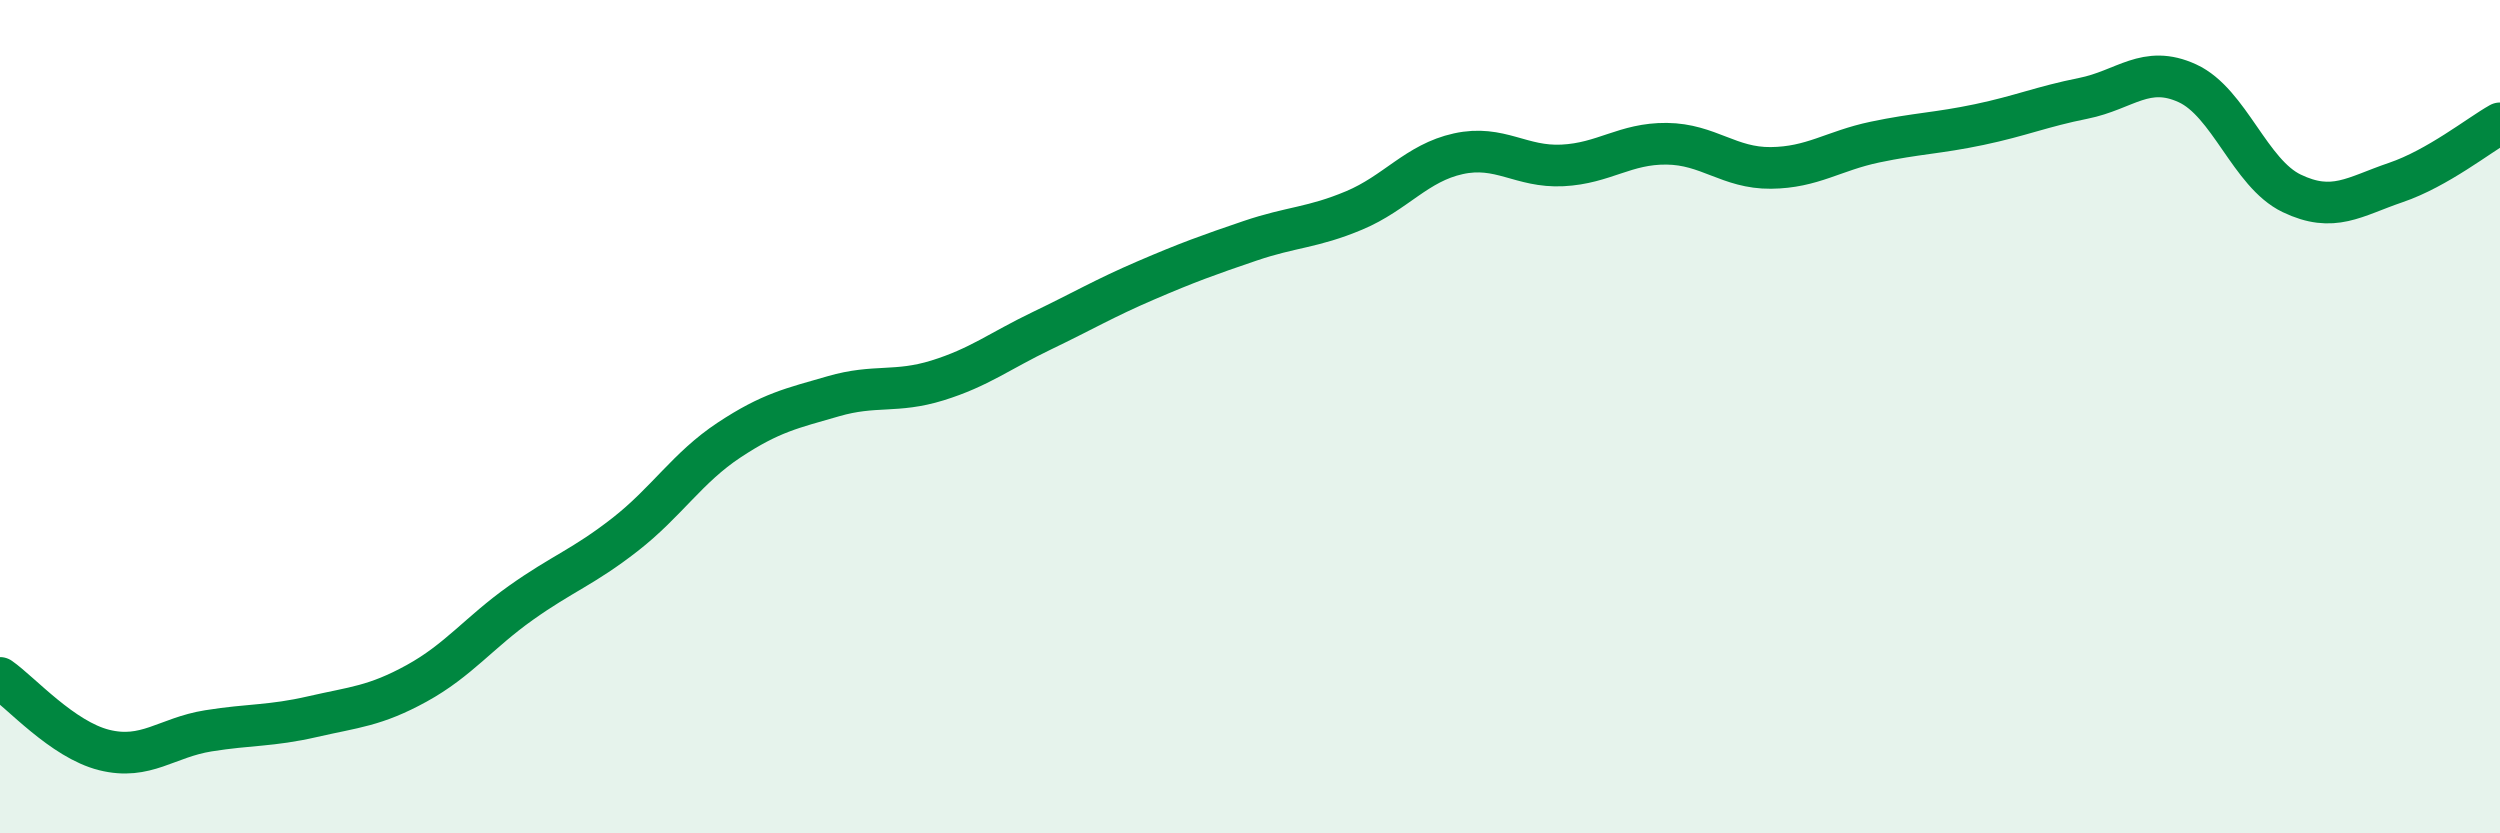 
    <svg width="60" height="20" viewBox="0 0 60 20" xmlns="http://www.w3.org/2000/svg">
      <path
        d="M 0,16.27 C 0.5,16.62 1.5,17.75 2.5,18 C 3.5,18.25 4,17.7 5,17.54 C 6,17.38 6.5,17.43 7.5,17.2 C 8.5,16.97 9,16.95 10,16.4 C 11,15.85 11.5,15.18 12.5,14.47 C 13.5,13.76 14,13.61 15,12.83 C 16,12.05 16.5,11.22 17.5,10.56 C 18.5,9.9 19,9.8 20,9.51 C 21,9.22 21.5,9.44 22.5,9.13 C 23.5,8.82 24,8.42 25,7.94 C 26,7.46 26.5,7.16 27.5,6.73 C 28.5,6.3 29,6.12 30,5.78 C 31,5.44 31.5,5.47 32.5,5.05 C 33.5,4.63 34,3.91 35,3.69 C 36,3.47 36.5,4.02 37.5,3.97 C 38.5,3.92 39,3.44 40,3.45 C 41,3.46 41.5,4.04 42.5,4.03 C 43.5,4.02 44,3.62 45,3.41 C 46,3.2 46.5,3.2 47.5,2.99 C 48.5,2.78 49,2.56 50,2.36 C 51,2.16 51.5,1.54 52.5,2 C 53.5,2.46 54,4.16 55,4.64 C 56,5.12 56.5,4.72 57.5,4.38 C 58.5,4.04 59.5,3.24 60,2.96L60 20L0 20Z"
        fill="#008740"
        opacity="0.1"
        stroke-linecap="round"
        stroke-linejoin="round"
      />
      <path
        d="M 0,16.27 C 0.5,16.62 1.5,17.75 2.5,18 C 3.5,18.25 4,17.7 5,17.54 C 6,17.38 6.5,17.43 7.5,17.2 C 8.5,16.97 9,16.95 10,16.4 C 11,15.85 11.5,15.18 12.5,14.47 C 13.5,13.76 14,13.61 15,12.83 C 16,12.05 16.5,11.22 17.5,10.56 C 18.5,9.9 19,9.8 20,9.51 C 21,9.22 21.5,9.44 22.5,9.13 C 23.5,8.82 24,8.42 25,7.94 C 26,7.46 26.5,7.16 27.5,6.73 C 28.5,6.3 29,6.12 30,5.78 C 31,5.44 31.5,5.47 32.5,5.05 C 33.5,4.63 34,3.91 35,3.69 C 36,3.47 36.5,4.02 37.5,3.97 C 38.5,3.92 39,3.44 40,3.45 C 41,3.46 41.5,4.04 42.5,4.03 C 43.5,4.02 44,3.62 45,3.41 C 46,3.2 46.5,3.2 47.5,2.99 C 48.5,2.78 49,2.56 50,2.36 C 51,2.16 51.5,1.54 52.5,2 C 53.5,2.46 54,4.16 55,4.64 C 56,5.12 56.5,4.72 57.5,4.38 C 58.5,4.04 59.5,3.24 60,2.96"
        stroke="#008740"
        stroke-width="1"
        fill="none"
        stroke-linecap="round"
        stroke-linejoin="round"
      />
    </svg>
  